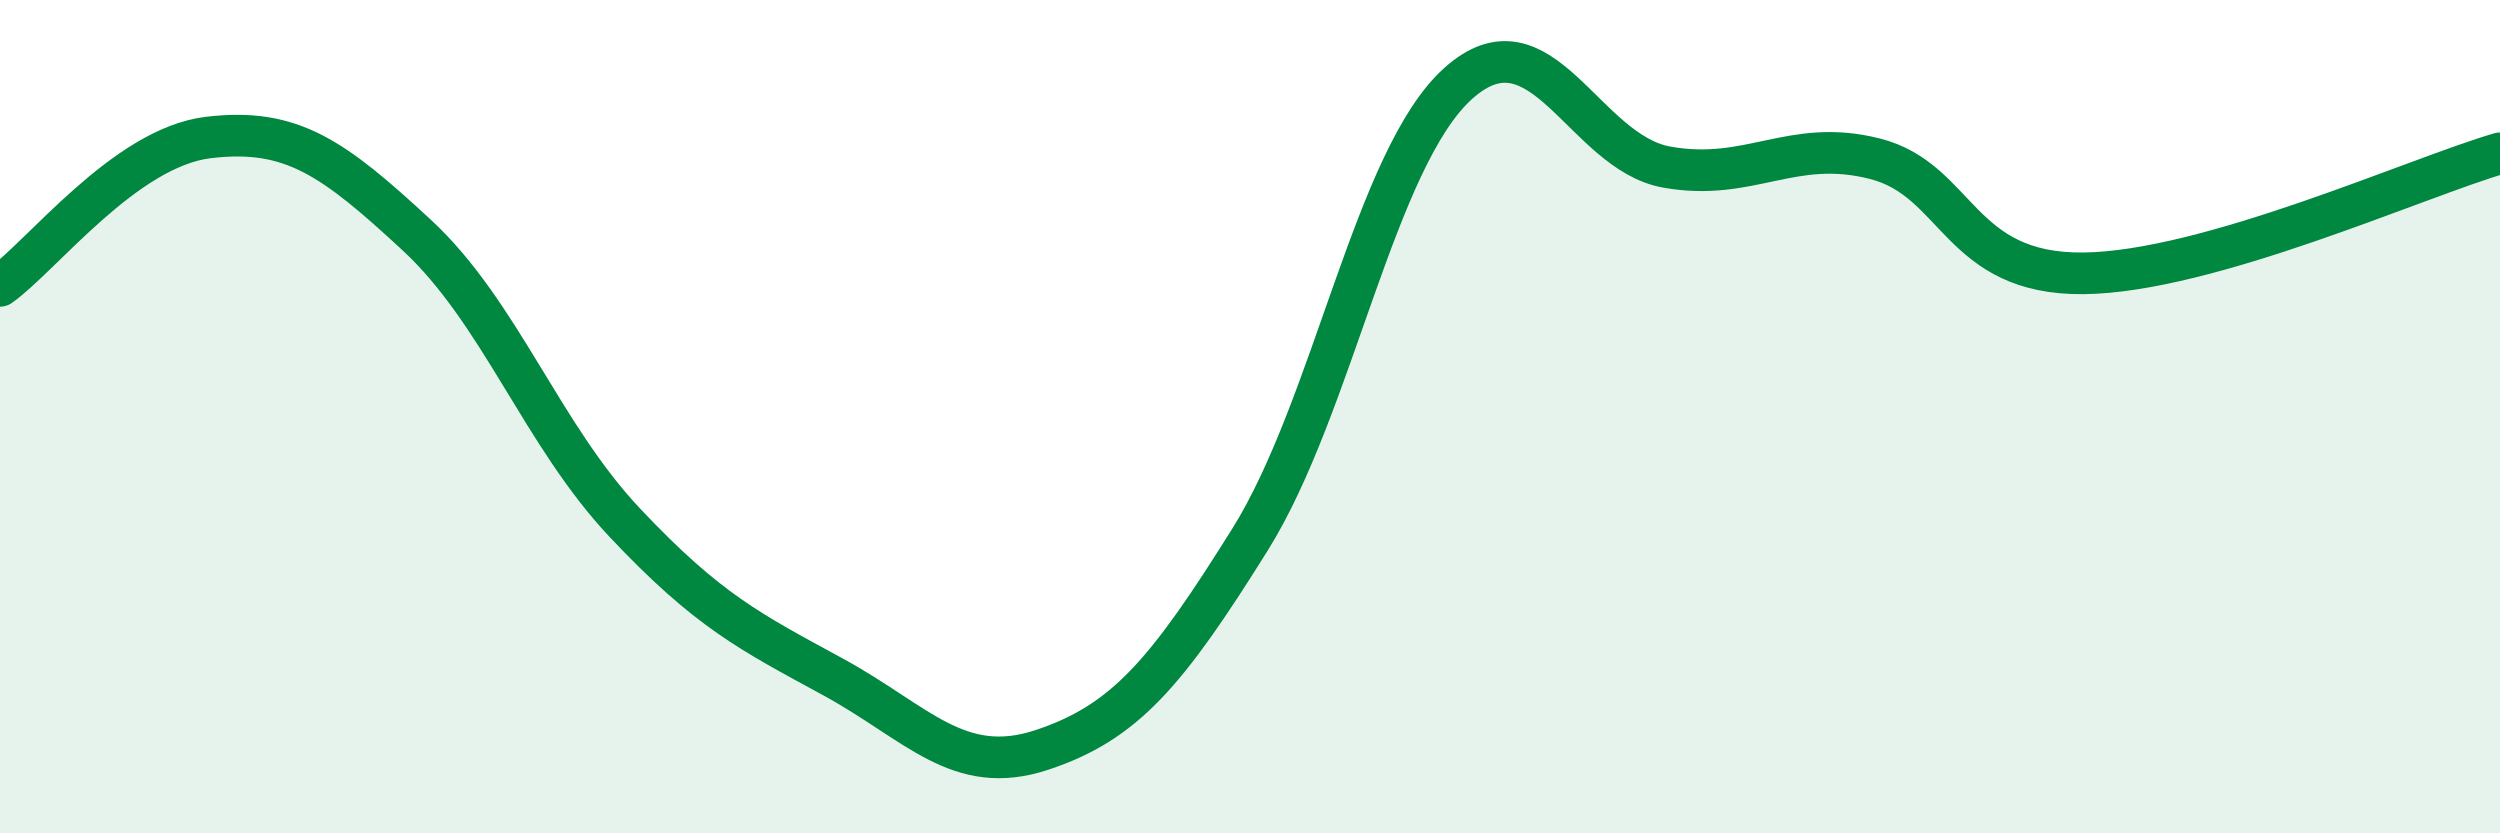 
    <svg width="60" height="20" viewBox="0 0 60 20" xmlns="http://www.w3.org/2000/svg">
      <path
        d="M 0,6.86 C 1,6.15 3,3.54 5,3.3 C 7,3.06 8,3.79 10,5.64 C 12,7.49 13,10.43 15,12.55 C 17,14.67 18,15.16 20,16.25 C 22,17.34 23,18.66 25,18 C 27,17.34 28,16.15 30,12.95 C 32,9.75 33,3.79 35,2 C 37,0.21 38,3.65 40,4.01 C 42,4.37 43,3.3 45,3.81 C 47,4.32 47,6.59 50,6.56 C 53,6.53 58,4.26 60,3.68L60 20L0 20Z"
        fill="#008740"
        opacity="0.1"
        stroke-linecap="round"
        stroke-linejoin="round"
      />
      <path
        d="M 0,6.86 C 1,6.15 3,3.54 5,3.3 C 7,3.06 8,3.79 10,5.64 C 12,7.49 13,10.43 15,12.55 C 17,14.67 18,15.16 20,16.25 C 22,17.34 23,18.66 25,18 C 27,17.34 28,16.15 30,12.95 C 32,9.75 33,3.79 35,2 C 37,0.21 38,3.65 40,4.01 C 42,4.37 43,3.3 45,3.81 C 47,4.32 47,6.59 50,6.56 C 53,6.53 58,4.26 60,3.68"
        stroke="#008740"
        stroke-width="1"
        fill="none"
        stroke-linecap="round"
        stroke-linejoin="round"
      />
    </svg>
  